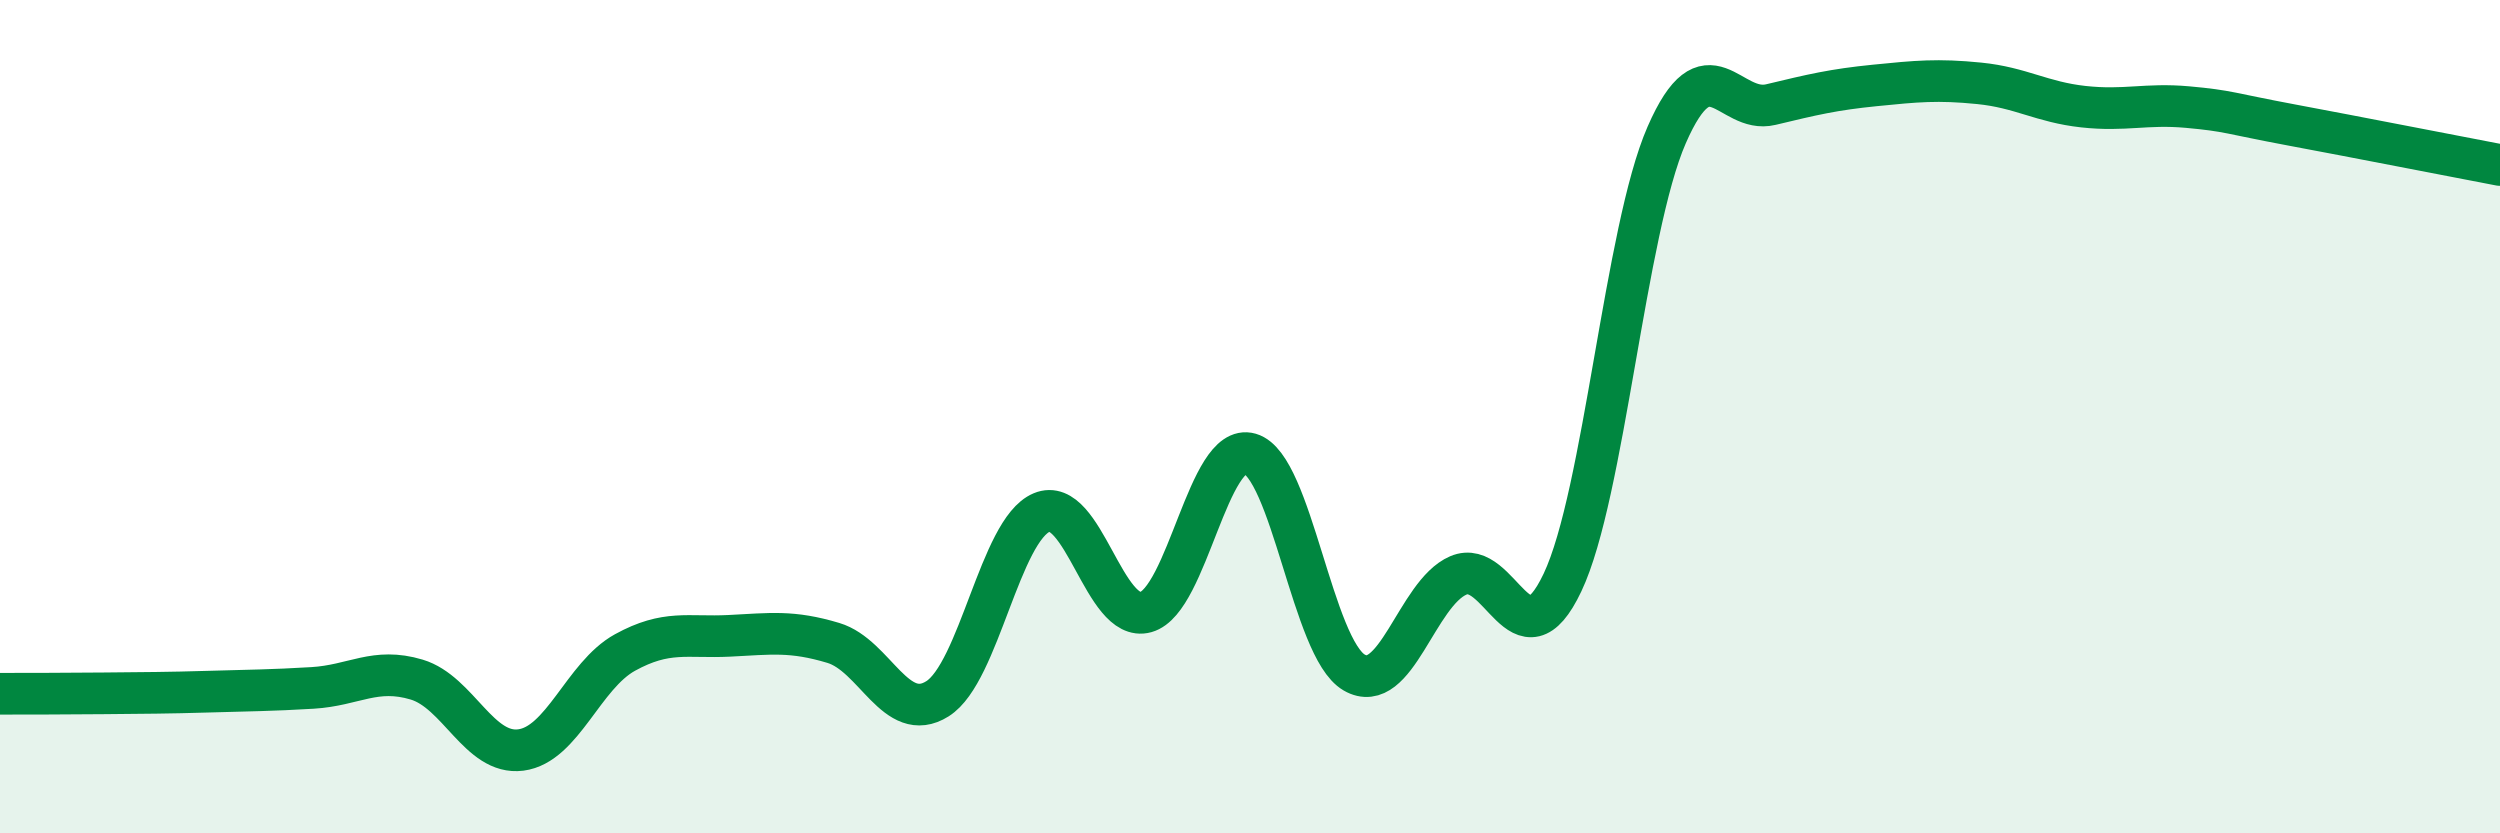 
    <svg width="60" height="20" viewBox="0 0 60 20" xmlns="http://www.w3.org/2000/svg">
      <path
        d="M 0,16.65 C 0.5,16.65 1.5,16.65 2.5,16.64 C 3.5,16.63 4,16.63 5,16.6 C 6,16.57 6.5,16.57 7.5,16.51 C 8.5,16.45 9,16.01 10,16.31 C 11,16.61 11.5,18.13 12.5,18 C 13.5,17.87 14,16.21 15,15.66 C 16,15.11 16.5,15.31 17.5,15.26 C 18.5,15.21 19,15.13 20,15.43 C 21,15.73 21.5,17.4 22.5,16.77 C 23.5,16.14 24,12.72 25,12.3 C 26,11.88 26.5,14.97 27.5,14.69 C 28.5,14.41 29,10.6 30,10.89 C 31,11.18 31.5,15.56 32.5,16.14 C 33.5,16.72 34,14.24 35,13.81 C 36,13.38 36.5,16.09 37.5,13.98 C 38.5,11.87 39,5.53 40,3.24 C 41,0.95 41.5,2.75 42.5,2.51 C 43.5,2.27 44,2.15 45,2.05 C 46,1.95 46.5,1.9 47.5,2 C 48.5,2.1 49,2.45 50,2.56 C 51,2.67 51.5,2.48 52.5,2.57 C 53.5,2.66 53.5,2.72 55,3 C 56.5,3.28 59,3.77 60,3.96L60 20L0 20Z"
        fill="#008740"
        opacity="0.1"
        stroke-linecap="round"
        stroke-linejoin="round"
      />
      <path
        d="M 0,16.65 C 0.5,16.65 1.5,16.65 2.5,16.64 C 3.5,16.63 4,16.63 5,16.6 C 6,16.57 6.5,16.57 7.5,16.51 C 8.5,16.45 9,16.01 10,16.31 C 11,16.61 11.5,18.13 12.5,18 C 13.5,17.87 14,16.21 15,15.66 C 16,15.11 16.5,15.31 17.5,15.26 C 18.5,15.21 19,15.13 20,15.43 C 21,15.73 21.5,17.4 22.5,16.77 C 23.5,16.14 24,12.72 25,12.3 C 26,11.88 26.5,14.97 27.5,14.69 C 28.5,14.41 29,10.6 30,10.89 C 31,11.18 31.5,15.56 32.5,16.14 C 33.5,16.72 34,14.24 35,13.81 C 36,13.38 36.5,16.09 37.5,13.98 C 38.5,11.87 39,5.53 40,3.24 C 41,0.95 41.5,2.75 42.5,2.51 C 43.5,2.27 44,2.15 45,2.05 C 46,1.95 46.5,1.9 47.5,2 C 48.5,2.1 49,2.45 50,2.56 C 51,2.67 51.5,2.48 52.5,2.57 C 53.5,2.66 53.5,2.72 55,3 C 56.5,3.28 59,3.77 60,3.96"
        stroke="#008740"
        stroke-width="1"
        fill="none"
        stroke-linecap="round"
        stroke-linejoin="round"
      />
    </svg>
  
